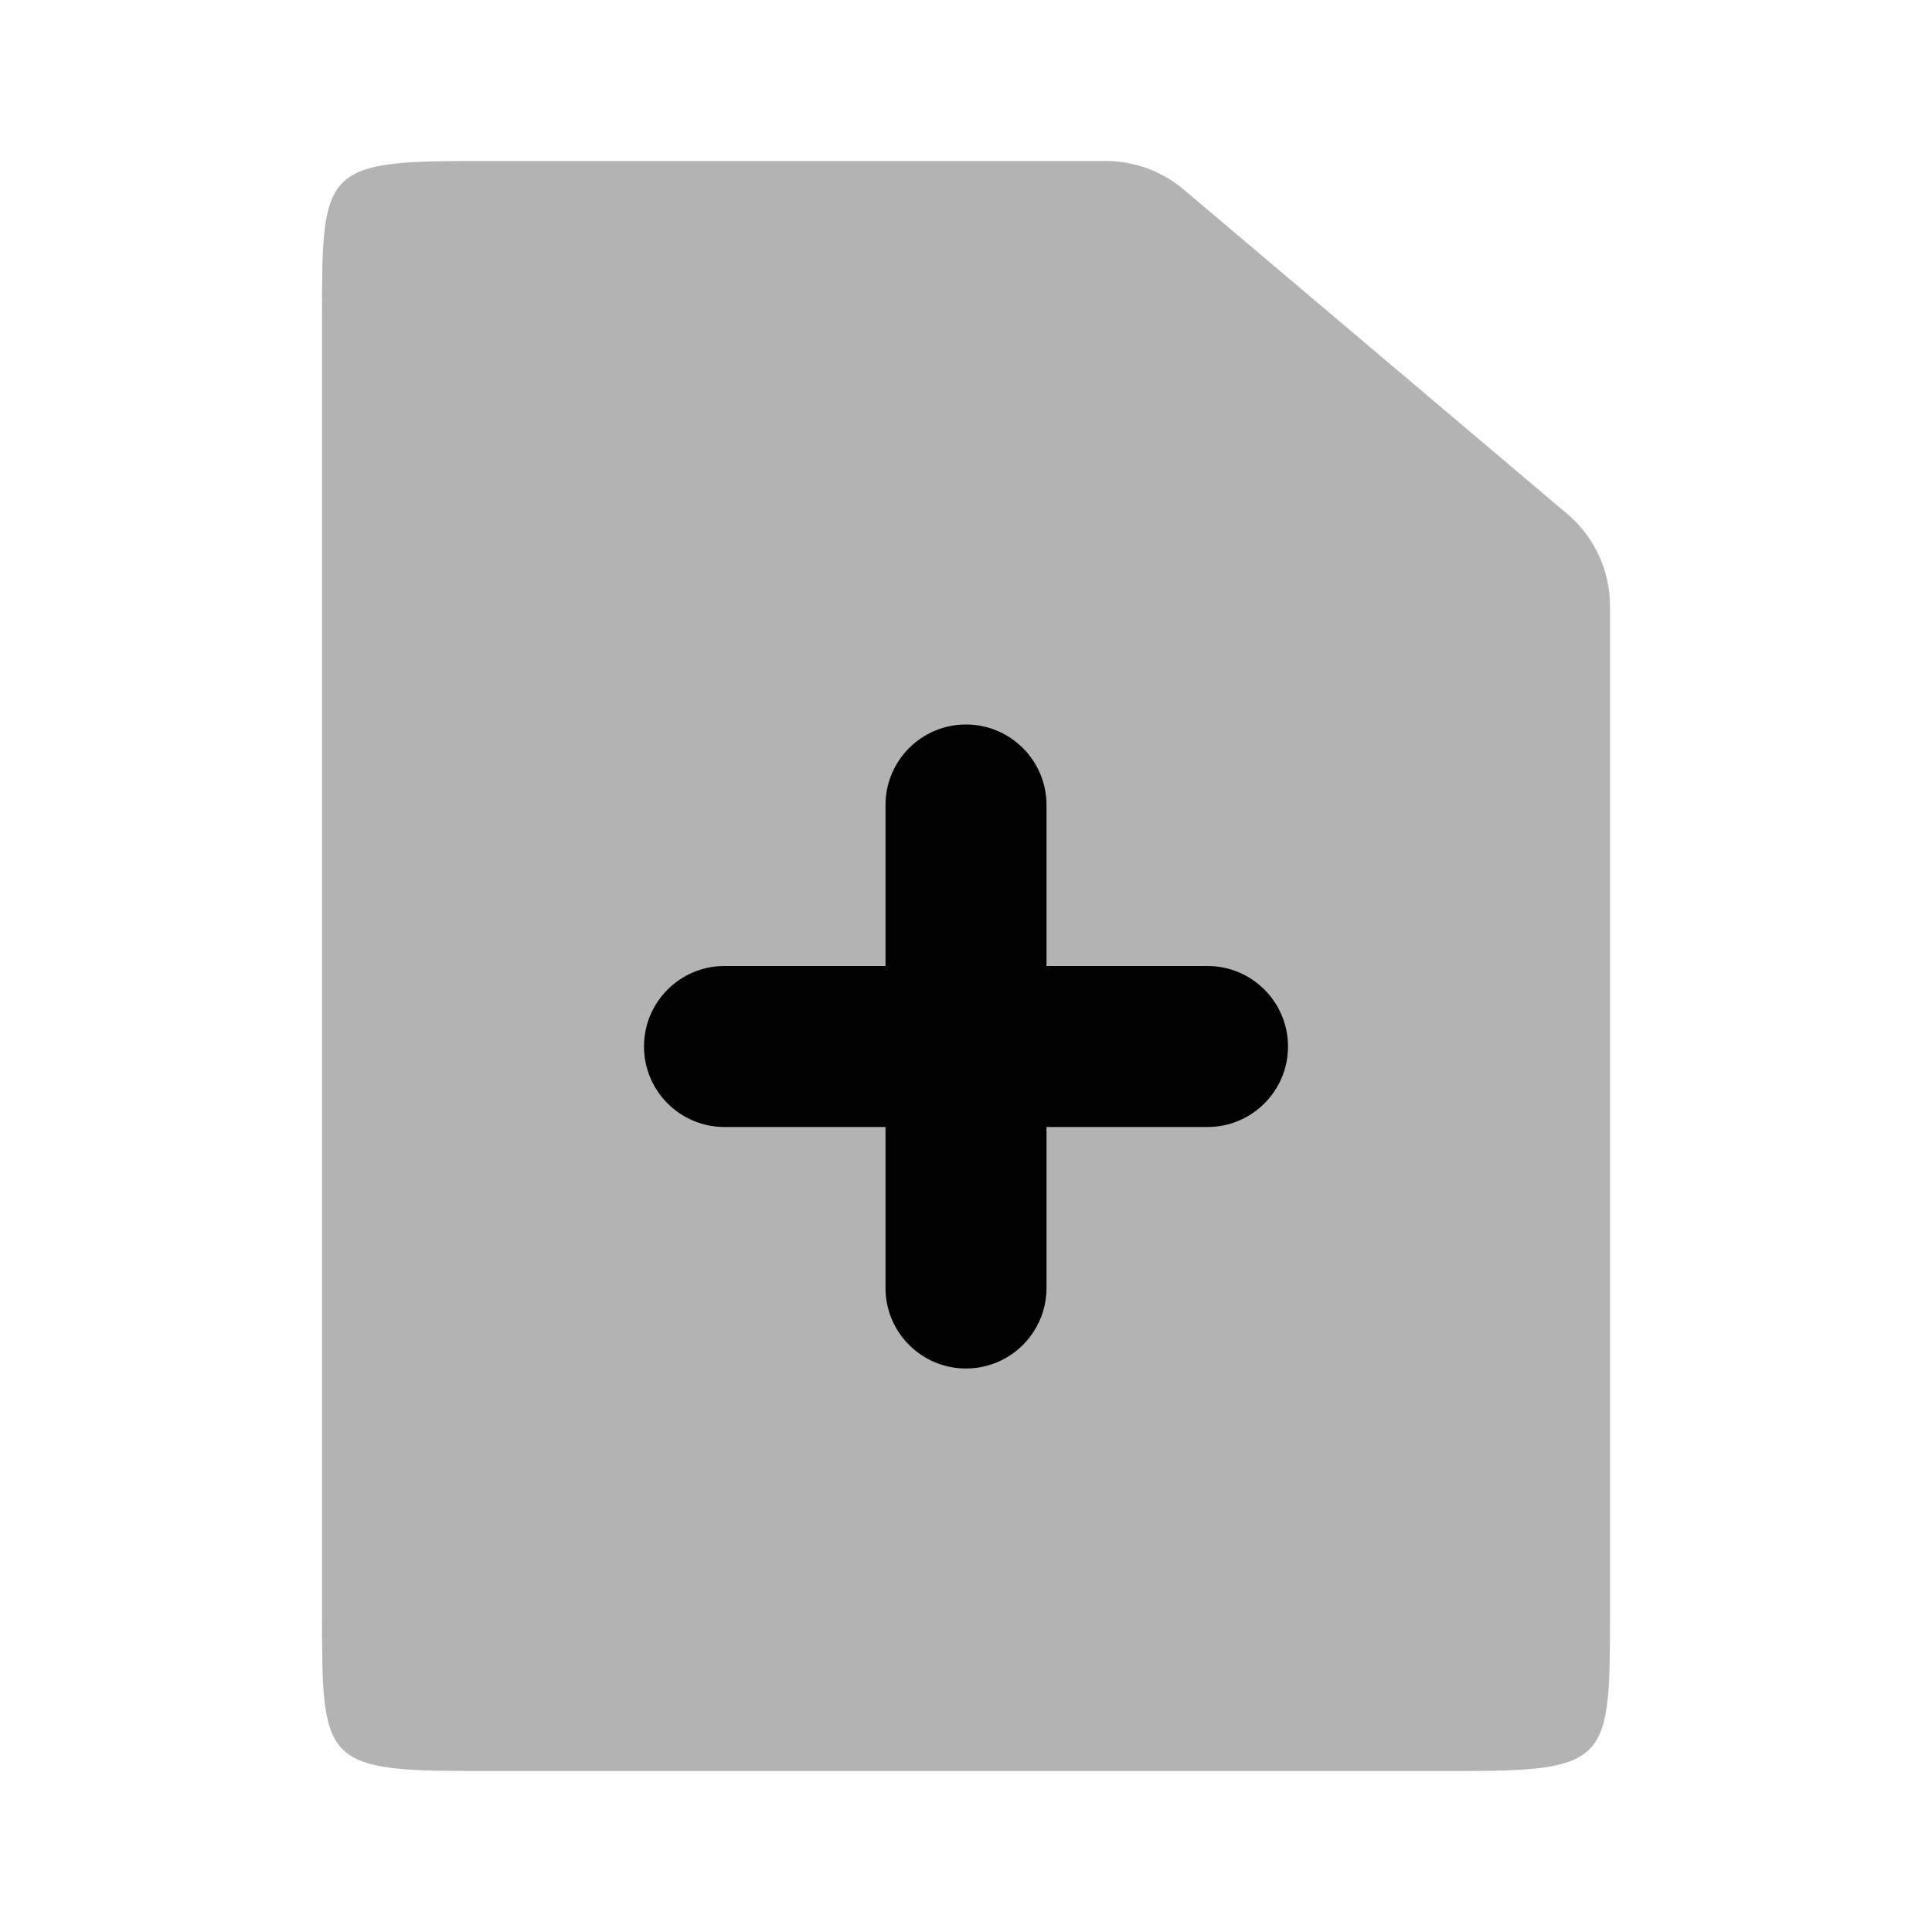 <?xml version="1.0" encoding="UTF-8"?>
<svg width="24px" height="24px" viewBox="0 0 24 24" version="1.1" xmlns="http://www.w3.org/2000/svg" xmlns:xlink="http://www.w3.org/1999/xlink">
    <!-- Generator: Sketch 50.2 (55047) - http://www.bohemiancoding.com/sketch -->
    <title>Stockholm-icons / Files / File-plus</title>
    <desc>Created with Sketch.</desc>
    <defs></defs>
    <g id="Stockholm-icons-/-Files-/-File-plus" stroke="none" stroke-width="1" fill="none" fill-rule="evenodd">
        <polygon id="Shape" points="0 0 24 0 24 24 0 24"></polygon>
        <path d="M5.857,2 L13.736,2 C14.091,2 14.434,2.126 14.705,2.355 L19.469,6.384 C19.806,6.669 20,7.088 20,7.529 L20,20.083 C20,21.874 19.98,22 18.143,22 L5.857,22 C4.02,22 4,21.874 4,20.083 L4,3.917 C4,2.126 4.02,2 5.857,2 Z" id="Combined-Shape" fill="#000000" fill-rule="nonzero" opacity="0.3"></path>
        <path d="M11,14 L9,14 C8.448,14 8,13.552 8,13 C8,12.448 8.448,12 9,12 L11,12 L11,10 C11,9.448 11.448,9 12,9 C12.552,9 13,9.448 13,10 L13,12 L15,12 C15.552,12 16,12.448 16,13 C16,13.552 15.552,14 15,14 L13,14 L13,16 C13,16.552 12.552,17 12,17 C11.448,17 11,16.552 11,16 L11,14 Z" id="Combined-Shape" fill="#000000"></path>
    </g>
</svg>